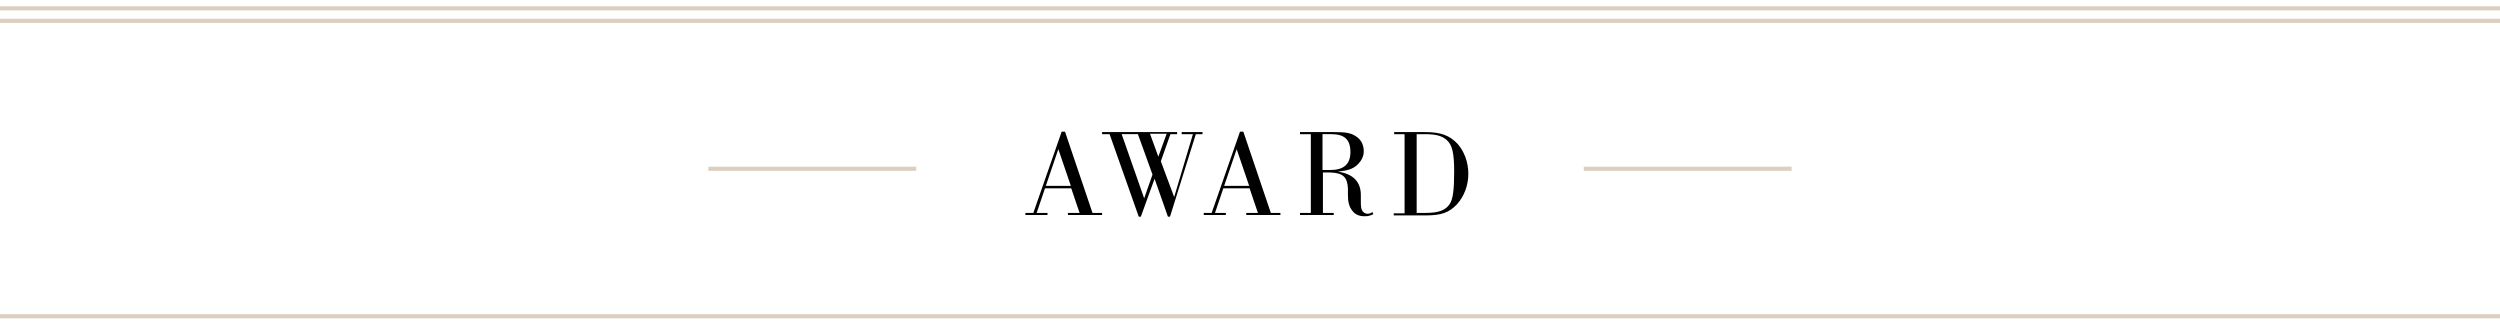 <?xml version="1.0" encoding="utf-8"?>
<!-- Generator: Adobe Illustrator 28.2.0, SVG Export Plug-In . SVG Version: 6.00 Build 0)  -->
<!DOCTYPE svg PUBLIC "-//W3C//DTD SVG 1.1//EN" "http://www.w3.org/Graphics/SVG/1.1/DTD/svg11.dtd">
<svg version="1.1" id="レイヤー_1" xmlns="http://www.w3.org/2000/svg" xmlns:xlink="http://www.w3.org/1999/xlink" x="0px"
	 y="0px" viewBox="0 0 600 78" style="enable-background:new 0 0 600 78;" xml:space="preserve">
<g id="design">
	<g>
		<g>
			<line style="fill:none;stroke:#DCCFC0;stroke-miterlimit:10;" x1="0" y1="5" x2="600" y2="5"/>
		</g>
		<g>
			<line style="fill:none;stroke:#DCCFC0;stroke-miterlimit:10;" x1="0" y1="2" x2="600" y2="2"/>
			<line style="fill:none;stroke:#DCCFC0;stroke-miterlimit:10;" x1="0" y1="75.9" x2="600" y2="75.9"/>
		</g>
		<g>
			<g>
				<g>
					<path d="M250.8,45.2l-2,5.9h2.6v0.5h-5.3v-0.5h1.9l6.8-19.5h0.8l6.6,19.5h2.3v0.5h-8.2v-0.5h2.8l-2-5.9H250.8z M254,35.8
						l-3,8.8h6L254,35.8z"/>
					<path d="M286.3,32.2h-2.7v-0.5h5v0.5H287L280.8,52h-0.5l-3.2-9.1l-3.3,9.1h-0.5l-7-19.8h-1.8v-0.5h18v0.5h-1.6l-2.3,6.5
						l3.2,8.6L286.3,32.2z M274.6,47.6l2-5.7l-3.5-9.7h-3.9L274.6,47.6z M278,37.6l2-5.5h-4L278,37.6z"/>
					<path d="M293.6,45.2l-2,5.9h2.6v0.5h-5.3v-0.5h1.9l6.8-19.5h0.8l6.6,19.5h2.3v0.5h-8.2v-0.5h2.8l-2-5.9H293.6z M296.8,35.8
						l-3,8.8h6L296.8,35.8z"/>
					<path d="M317.3,51.1h2.8v0.5H312v-0.5h2.6V32.2H312v-0.5h8.2c2.8,0,4,0.2,5.2,1c1.3,0.8,1.9,2.1,1.9,3.6c0,1.3-0.6,2.4-1.7,3.4
						c-1.1,0.9-2.1,1.2-4.5,1.5c3.6,0.5,5.5,2.4,5.5,5.6v1.7c0,1.1,0.1,1.6,0.3,2c0.2,0.4,0.7,0.8,1.3,0.8c0.4,0,0.7-0.1,1.2-0.4
						l0.2,0.5c-0.8,0.4-1.3,0.5-2.1,0.5c-1.3,0-2.3-0.4-3-1.4c-0.7-0.9-1-2-1-3.7v-1.5c-0.1-2.8-1.2-3.8-4.2-3.9h-1.8v9.7H317.3z
						 M319.3,40.8c3.2,0,4.8-1.4,4.8-4.3c0-3-1.4-4.3-4.6-4.3h-2.1v8.6C317.4,40.8,319.3,40.8,319.3,40.8z"/>
					<path d="M337.2,32.2h-2.6v-0.5h7.4c3.8,0,5.9,0.8,7.8,2.8c1.6,1.8,2.6,4.4,2.6,7.2s-1,5.4-2.7,7.3c-2,2.1-3.8,2.7-7.7,2.7h-7.5
						v-0.5h2.6v-19H337.2z M342.1,51.1c3.1,0,4.8-0.6,5.8-2.1c0.8-1.1,1.1-3.4,1.1-7.8c0-4.6-0.5-6.5-1.8-7.6
						c-1.1-1-2.6-1.4-5.2-1.4h-2v18.9H342.1z"/>
				</g>
			</g>
			<line style="fill:none;stroke:#DCCFC0;stroke-miterlimit:10;" x1="430" y1="40.5" x2="380.1" y2="40.5"/>
			<line style="fill:none;stroke:#DCCFC0;stroke-miterlimit:10;" x1="219.9" y1="40.5" x2="170" y2="40.5"/>
		</g>
	</g>
</g>
</svg>
